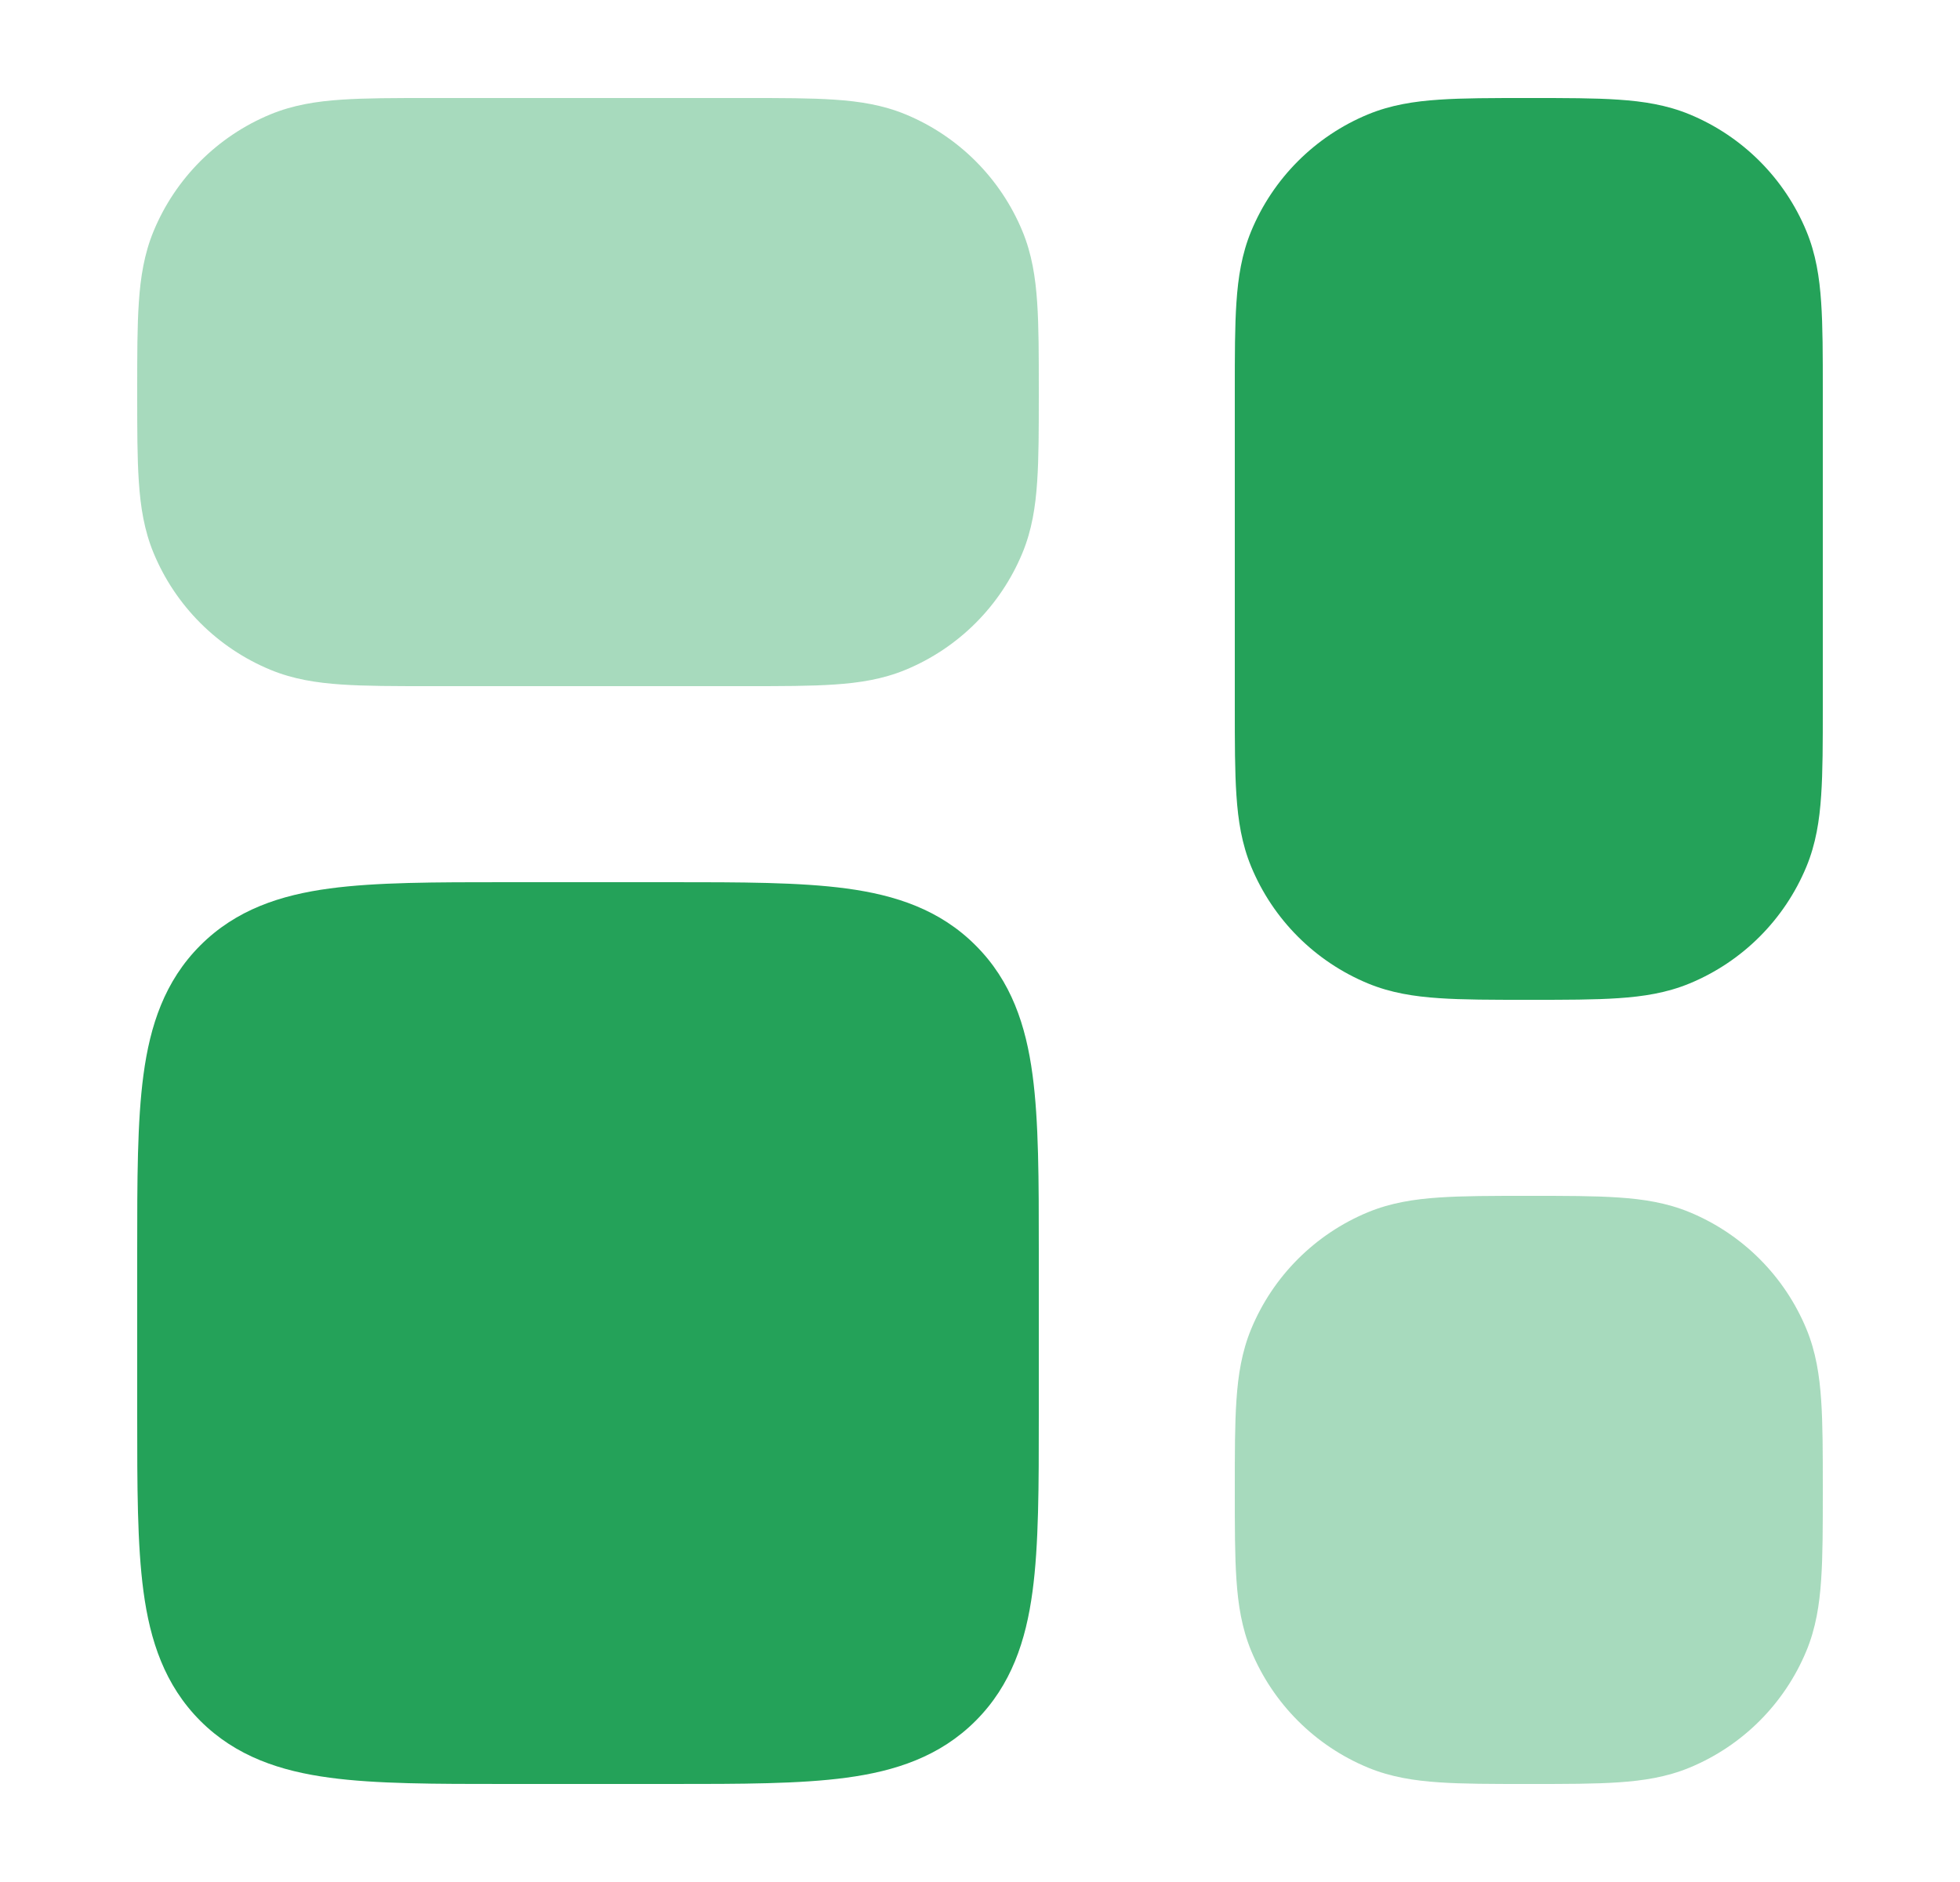 <svg xmlns="http://www.w3.org/2000/svg" width="25" height="24" viewBox="0 0 25 24" fill="none">
  <path d="M20.645 1.271C20.341 1.25 19.97 1.25 19.525 1.25H19.475C19.03 1.25 18.659 1.25 18.355 1.271C18.038 1.292 17.738 1.339 17.448 1.459C16.774 1.738 16.238 2.274 15.959 2.948C15.839 3.238 15.792 3.538 15.771 3.855C15.75 4.159 15.75 4.53 15.75 4.975V9.025C15.75 9.47 15.75 9.841 15.771 10.145C15.792 10.463 15.839 10.762 15.959 11.052C16.238 11.726 16.774 12.262 17.448 12.541C17.738 12.661 18.038 12.708 18.355 12.729C18.659 12.75 19.03 12.75 19.475 12.75H19.525C19.97 12.75 20.341 12.75 20.645 12.729C20.962 12.708 21.262 12.661 21.552 12.541C22.226 12.262 22.762 11.726 23.041 11.052C23.161 10.762 23.208 10.463 23.229 10.145C23.25 9.841 23.25 9.47 23.25 9.025V4.975C23.25 4.53 23.25 4.159 23.229 3.855C23.208 3.538 23.161 3.238 23.041 2.948C22.762 2.274 22.226 1.738 21.552 1.459C21.262 1.339 20.962 1.292 20.645 1.271Z" fill="#24A259"/>
  <path d="M10.794 11.33C10.2 11.25 9.45 11.25 8.552 11.25H6.448C5.55 11.25 4.8 11.25 4.206 11.33C3.578 11.414 3.011 11.6 2.555 12.056C2.1 12.511 1.914 13.078 1.83 13.706C1.75 14.3 1.75 15.05 1.75 15.948V18.052C1.75 18.951 1.75 19.7 1.83 20.294C1.914 20.922 2.1 21.489 2.555 21.945C3.011 22.4 3.578 22.586 4.206 22.67C4.8 22.75 5.549 22.75 6.448 22.75H8.552C9.45 22.75 10.2 22.75 10.794 22.67C11.422 22.586 11.989 22.4 12.444 21.945C12.9 21.489 13.086 20.922 13.17 20.294C13.25 19.7 13.25 18.951 13.25 18.052V15.948C13.25 15.05 13.25 14.3 13.17 13.706C13.086 13.078 12.9 12.511 12.444 12.056C11.989 11.6 11.422 11.414 10.794 11.33Z" fill="#24A259"/>
  <g opacity="0.4">
    <path d="M10.645 1.271C10.341 1.25 9.97 1.25 9.525 1.25H5.475C5.03 1.25 4.659 1.25 4.355 1.271C4.038 1.292 3.738 1.339 3.448 1.459C2.774 1.738 2.238 2.274 1.959 2.948C1.839 3.238 1.792 3.538 1.771 3.855C1.75 4.159 1.75 4.53 1.75 4.975V5.025C1.75 5.47 1.75 5.841 1.771 6.145C1.792 6.462 1.839 6.762 1.959 7.052C2.238 7.726 2.774 8.262 3.448 8.541C3.738 8.661 4.038 8.708 4.355 8.729C4.659 8.75 5.03 8.75 5.475 8.75H9.525C9.97 8.75 10.341 8.75 10.645 8.729C10.963 8.708 11.262 8.661 11.552 8.541C12.226 8.262 12.762 7.726 13.041 7.052C13.161 6.762 13.208 6.462 13.229 6.145C13.25 5.841 13.25 5.47 13.25 5.025V4.975C13.25 4.53 13.25 4.159 13.229 3.855C13.208 3.538 13.161 3.238 13.041 2.948C12.762 2.274 12.226 1.738 11.552 1.459C11.262 1.339 10.963 1.292 10.645 1.271Z" fill="#24A259"/>
    <path d="M19.525 15.25H19.475C19.03 15.25 18.659 15.25 18.355 15.271C18.038 15.292 17.738 15.339 17.448 15.459C16.774 15.738 16.238 16.274 15.959 16.948C15.839 17.238 15.792 17.538 15.771 17.855C15.75 18.159 15.75 18.53 15.75 18.975V19.025C15.75 19.47 15.75 19.841 15.771 20.145C15.792 20.462 15.839 20.762 15.959 21.052C16.238 21.726 16.774 22.262 17.448 22.541C17.738 22.661 18.038 22.708 18.355 22.729C18.659 22.75 19.03 22.75 19.475 22.75H19.525C19.97 22.75 20.341 22.75 20.645 22.729C20.962 22.708 21.262 22.661 21.552 22.541C22.226 22.262 22.762 21.726 23.041 21.052C23.161 20.762 23.208 20.462 23.229 20.145C23.25 19.841 23.25 19.47 23.25 19.025V18.975C23.25 18.53 23.25 18.159 23.229 17.855C23.208 17.538 23.161 17.238 23.041 16.948C22.762 16.274 22.226 15.738 21.552 15.459C21.262 15.339 20.962 15.292 20.645 15.271C20.341 15.25 19.97 15.25 19.525 15.25Z" fill="#24A259"/>
  </g>
</svg>
